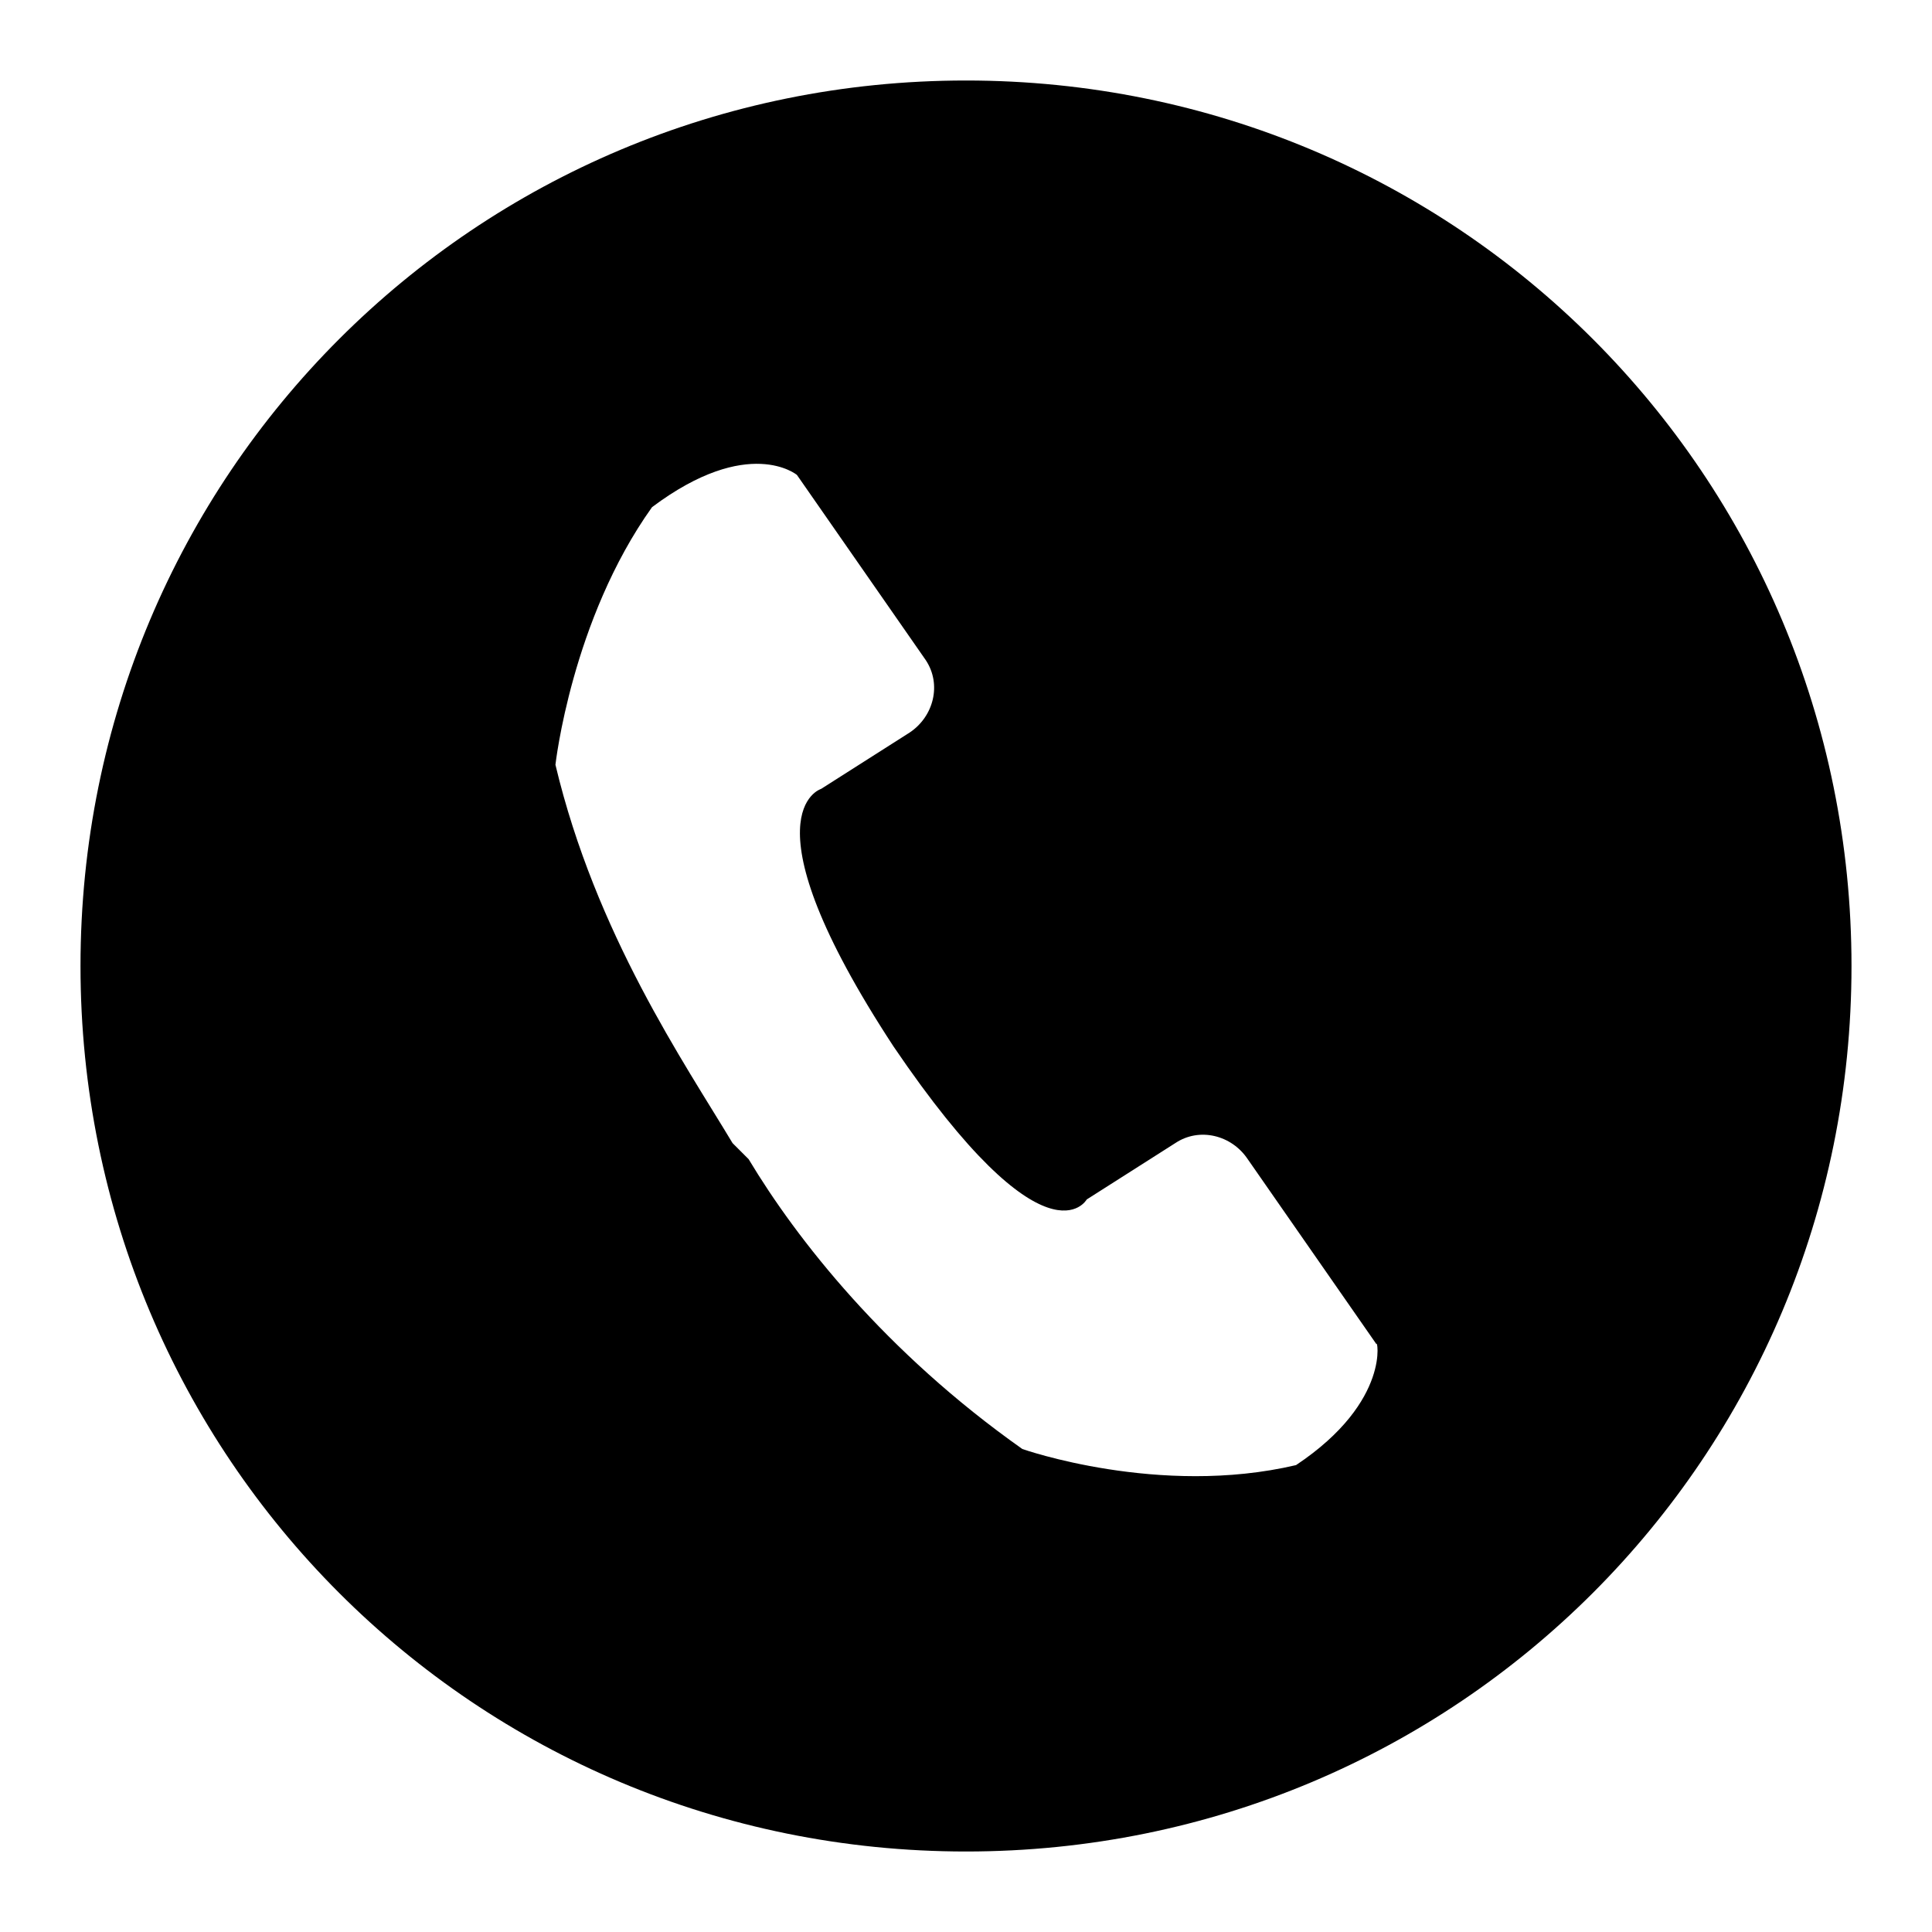 <svg enable-background="new 0 0 24 24" viewBox="0 0 24 24" xmlns="http://www.w3.org/2000/svg">
    <path
        d="m12 1c-6.1 0-11 4.9-11 11s4.9 11 11 11 11-4.9 11-11-4.9-11-11-11zm4.1 17.2c-1.7.4-3.4-.2-3.4-.2-1.7-1.2-2.8-2.6-3.4-3.6l-.1-.1-.1-.1c-.6-1-1.7-2.6-2.2-4.7 0 0 .2-1.8 1.2-3.2 1.2-.9 1.8-.4 1.8-.4l1.6 2.3c.2.3.1.7-.2.9l-1.1.7s-1 .3.9 3.2c1.9 2.8 2.4 1.9 2.4 1.9l1.1-.7c.3-.2.7-.1.9.2l1.6 2.3c-0-.1.2.7-1 1.5z" />
</svg>
